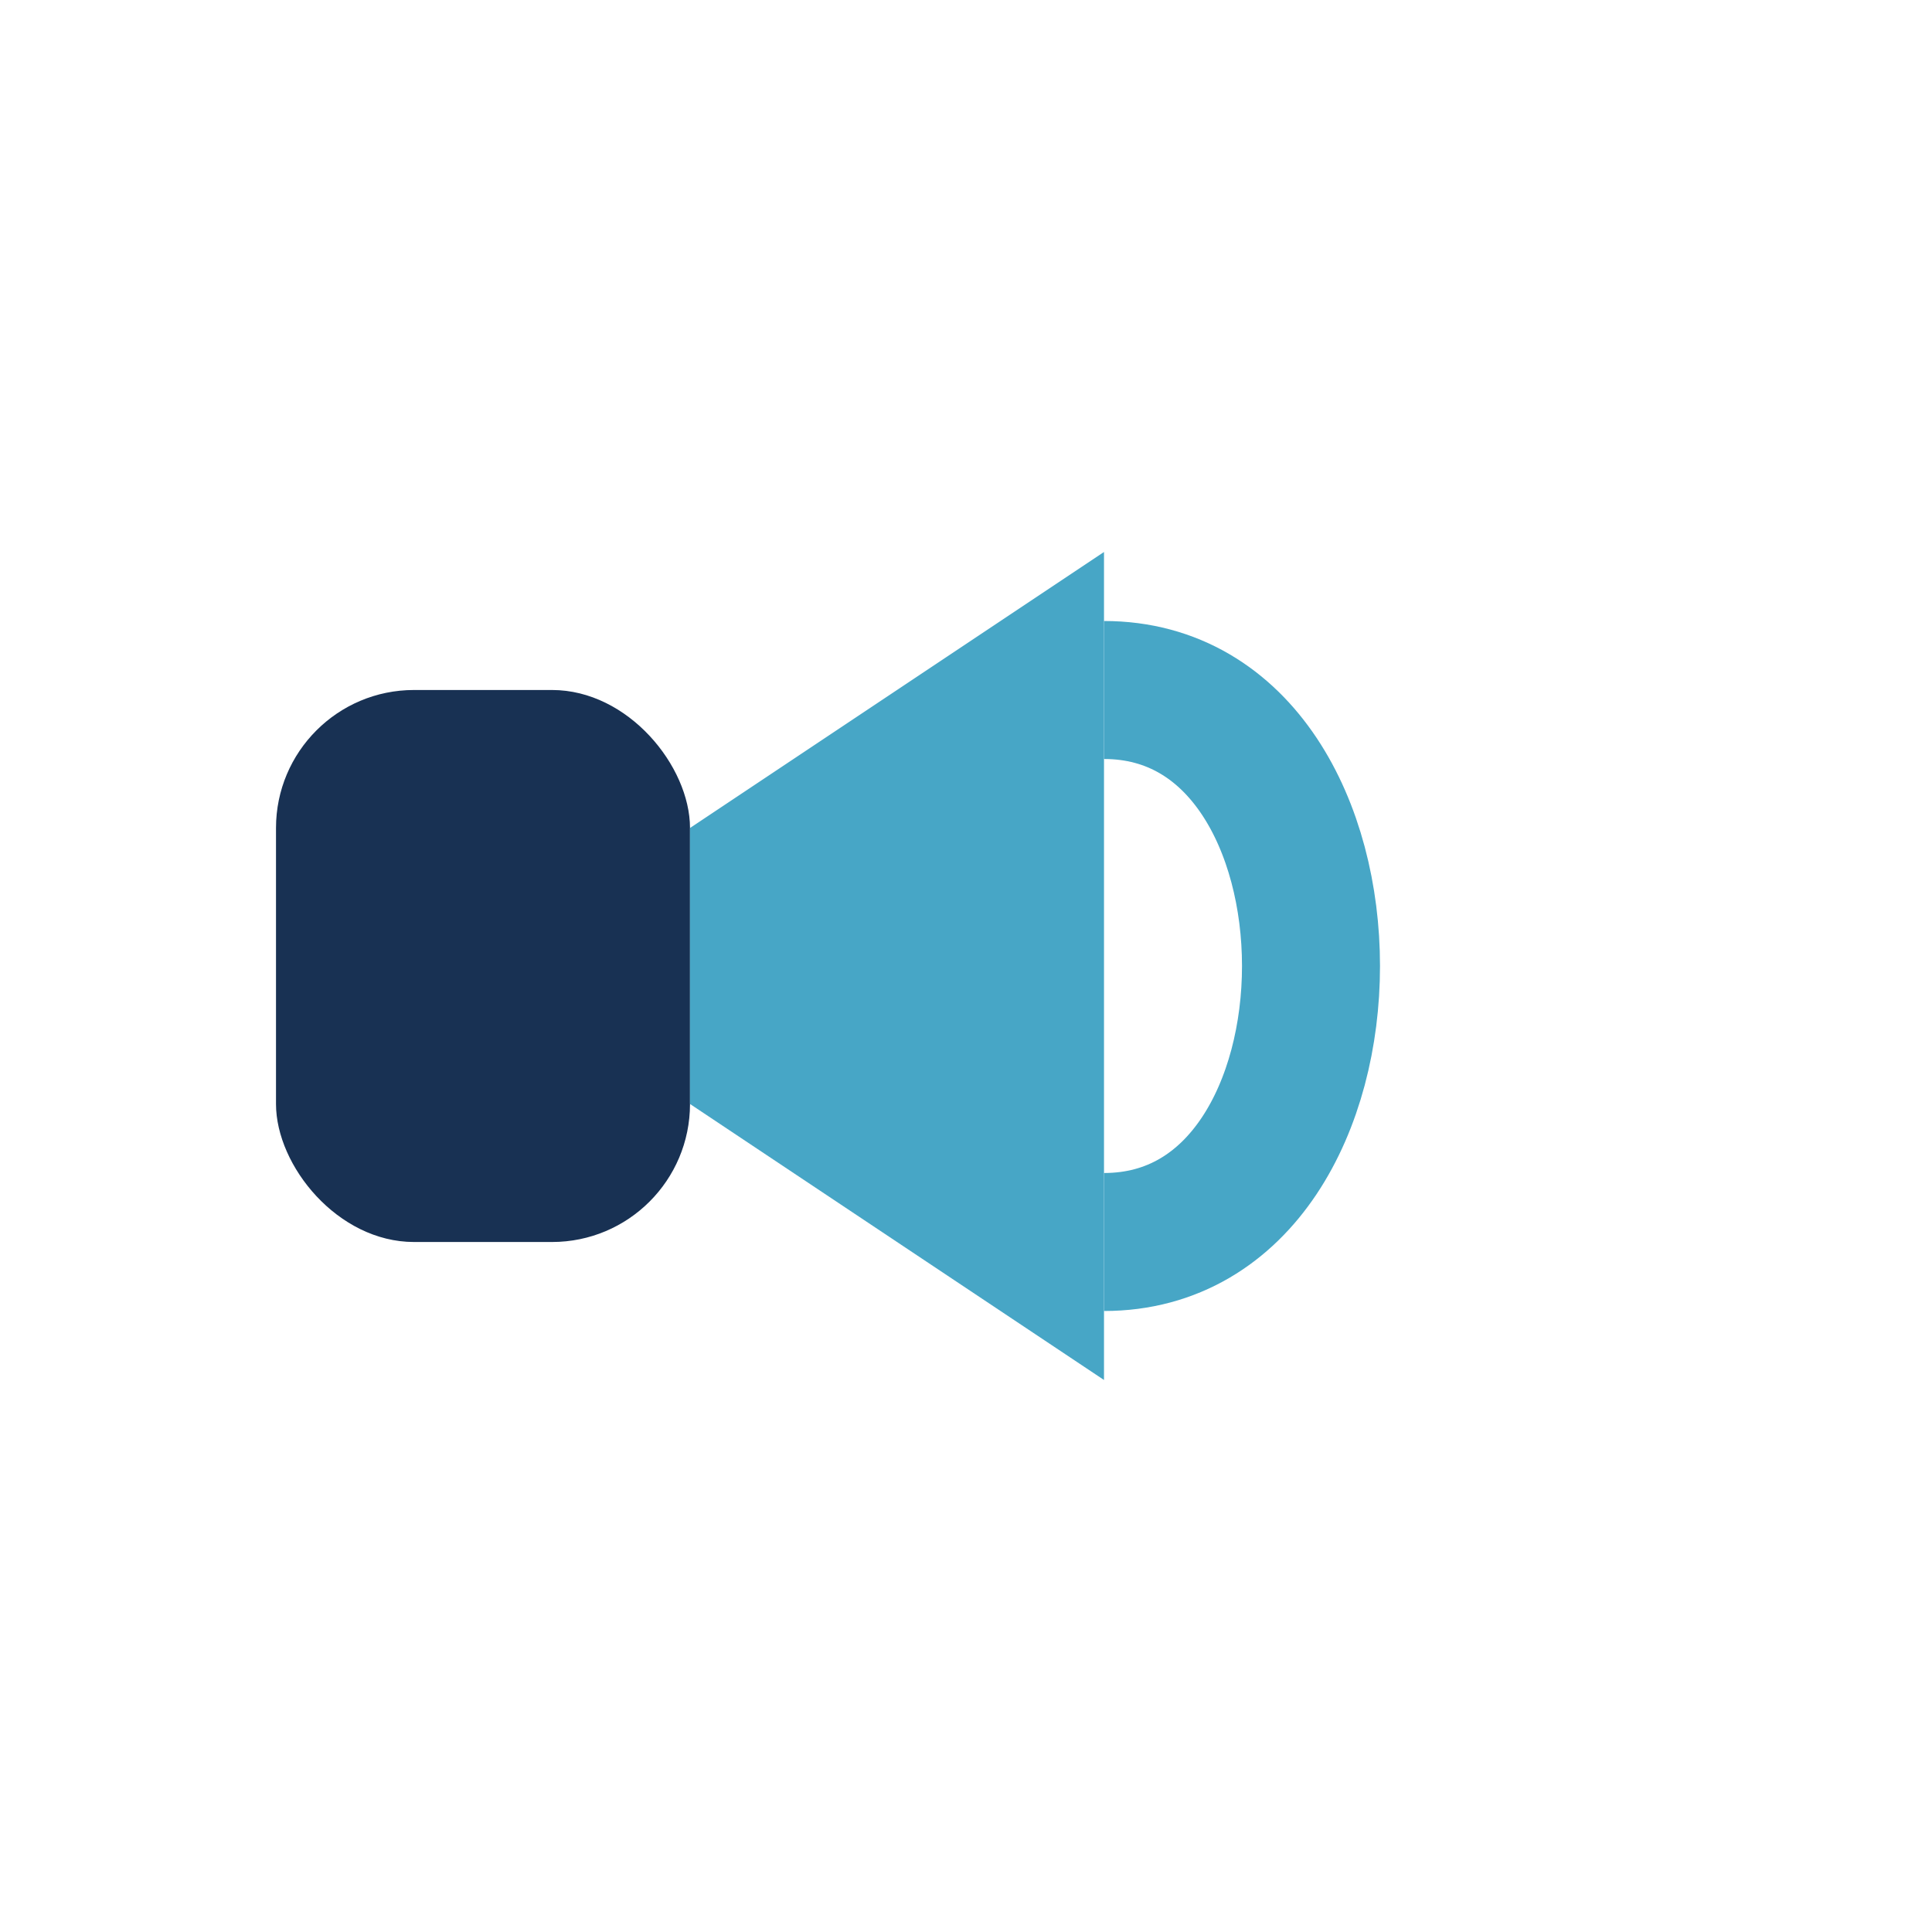 <?xml version="1.0" encoding="UTF-8"?>
<svg xmlns="http://www.w3.org/2000/svg" width="28" height="28" viewBox="0 0 28 28"><rect x="4" y="10" width="6" height="8" rx="2" fill="#183153"/><path d="M10 12l6-4v12l-6-4" fill="#47A6C6"/><path d="M19 14c0 2-1 4-3 4M19 14c0-2-1-4-3-4" stroke="#47A6C6" stroke-width="2" fill="none"/></svg>